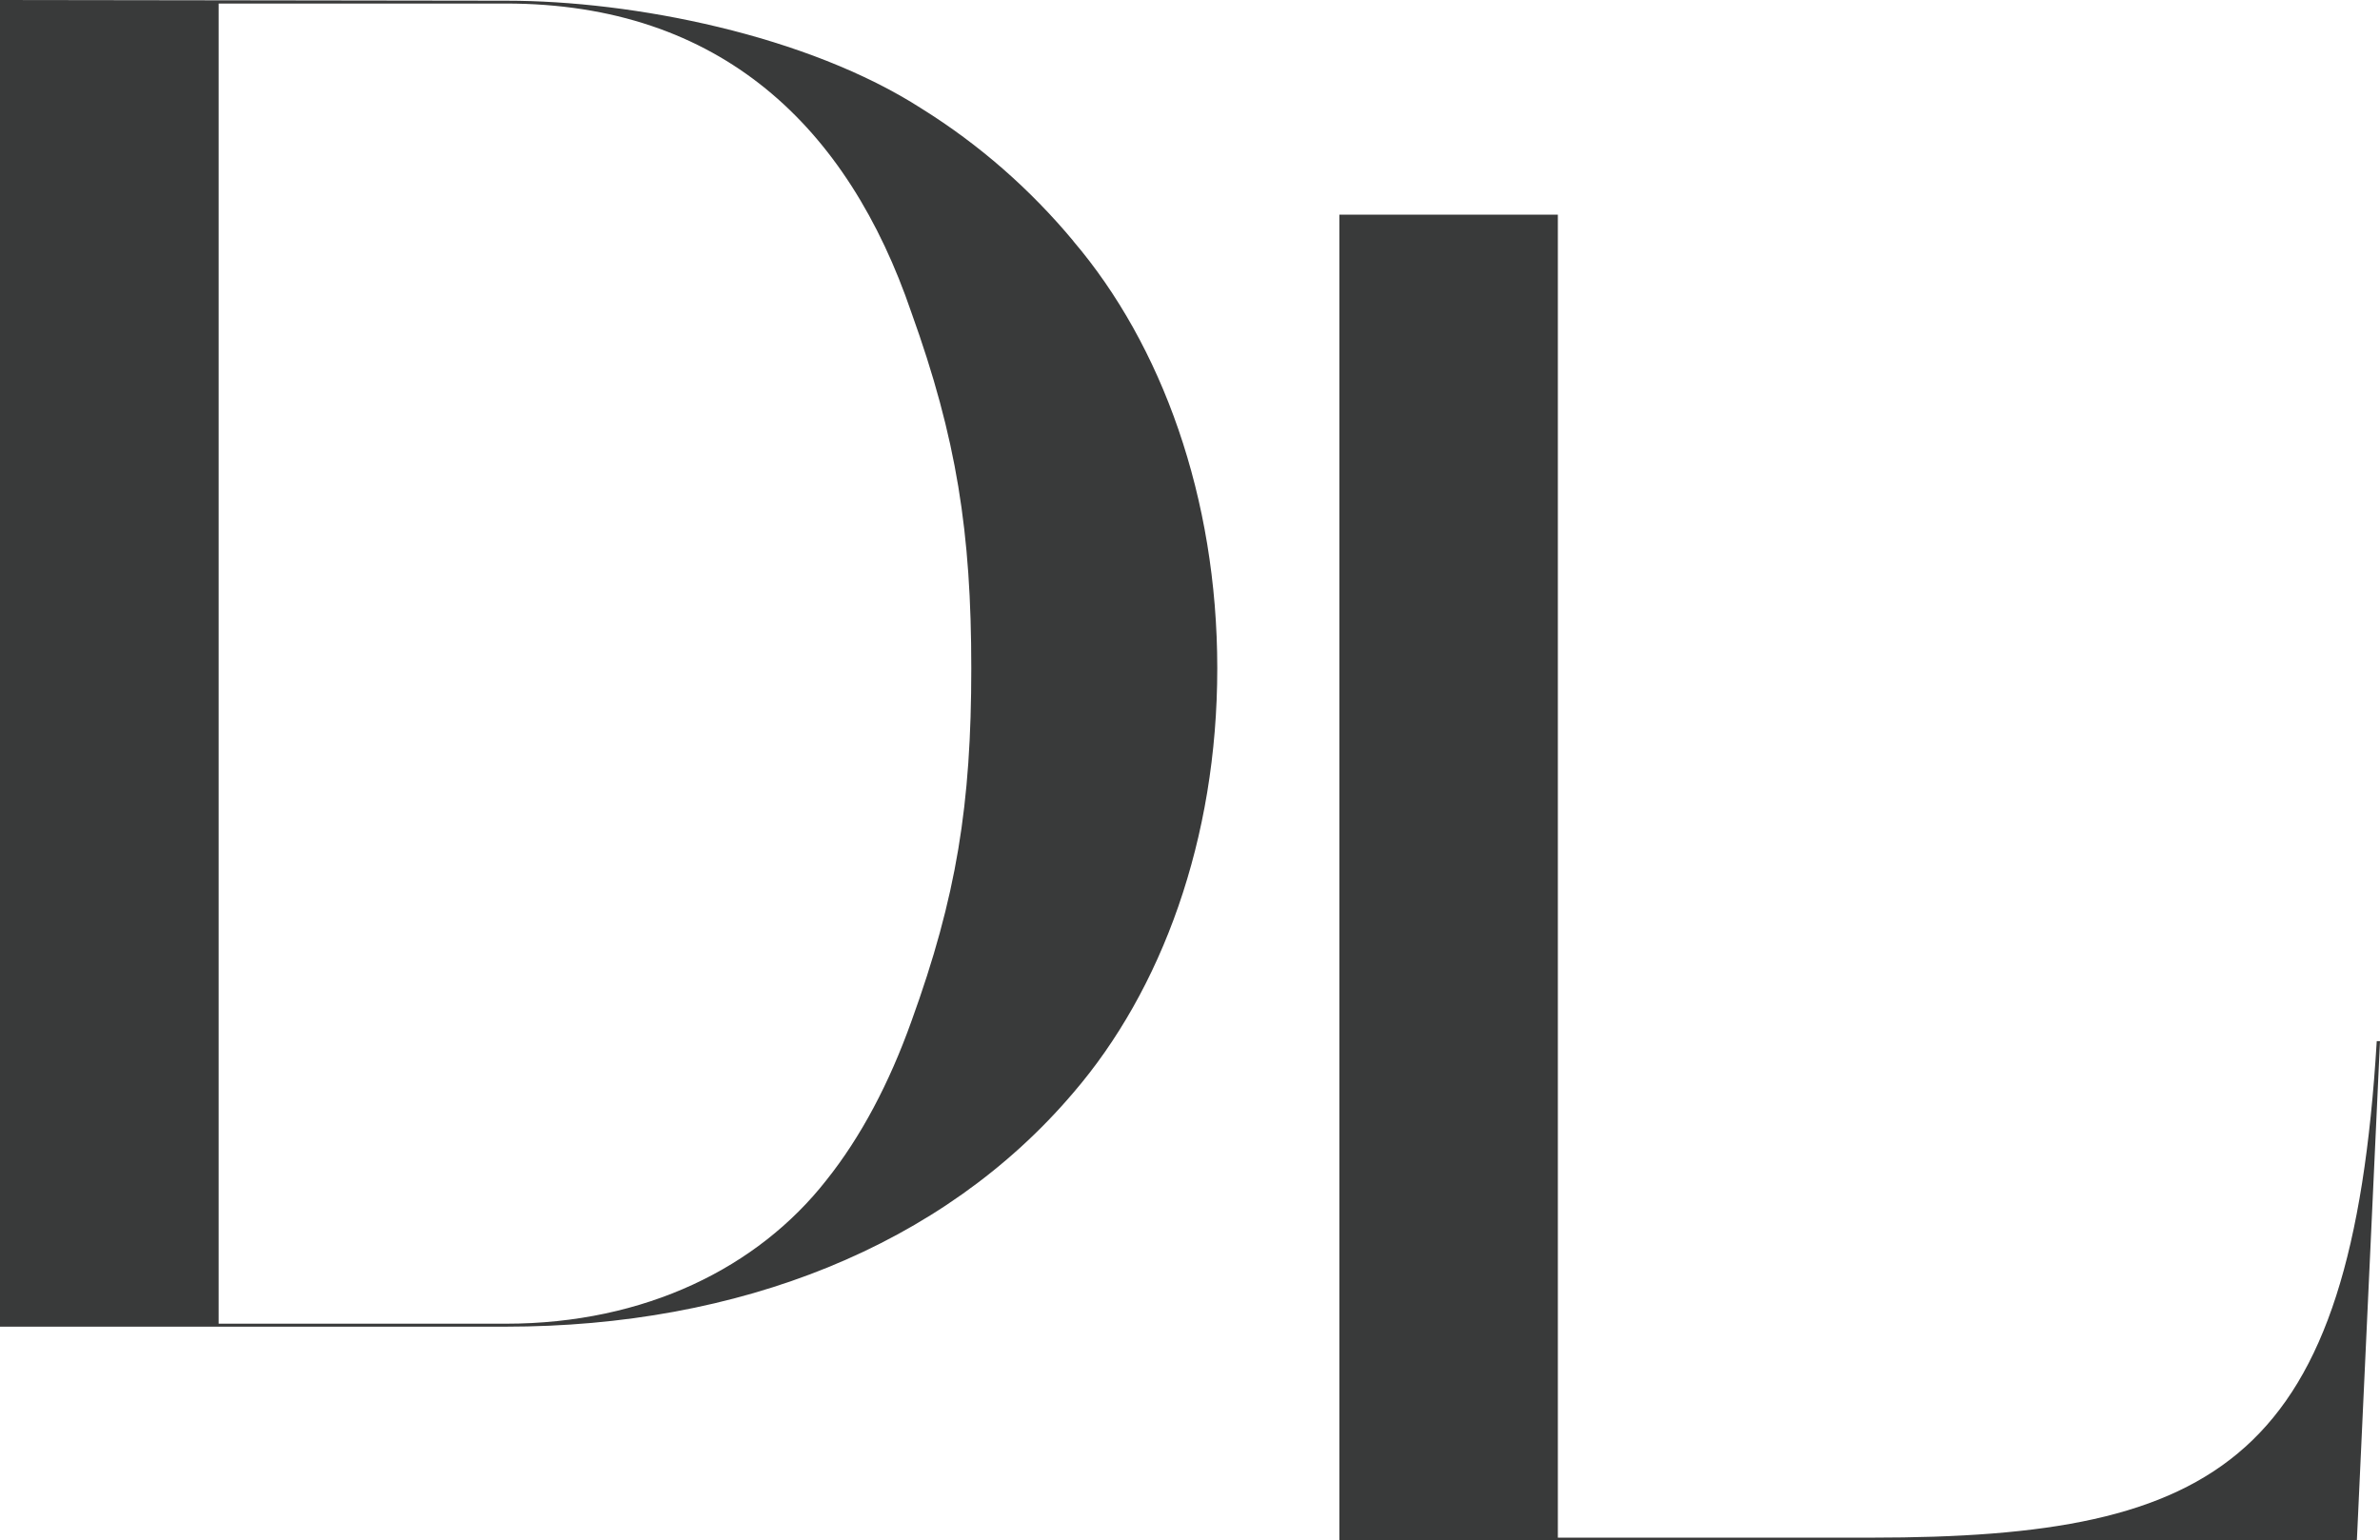 <?xml version="1.0" encoding="UTF-8"?>
<svg id="_レイヤー_2" data-name="レイヤー 2" xmlns="http://www.w3.org/2000/svg" viewBox="0 0 168.83 109.29">
  <defs>
    <style>
      .cls-1 {
        fill: #393a3a;
        stroke-width: 0px;
      }
    </style>
  </defs>
  <g id="_レイヤー_2-2" data-name=" レイヤー 2">
    <g id="_レイヤー_1-2" data-name=" レイヤー 1-2">
      <g>
        <path class="cls-1" d="m76.14,17.11c6.26,7.35,10.21,18.17,10.21,30.31s-3.95,22.83-10.21,30.11c-9.25,10.89-23.71,16.6-40.27,16.6H0V0l35.94.05c8.95,0,21.33,2.43,29.46,7.67,4.1,2.56,7.68,5.71,10.74,9.38h0Zm-7.24,30.31c0-9.64-1.04-16.33-4.25-25.25C60.17,9.04,51.15.25,35.87.25H15.51v93.67h20.36c9.92,0,17.9-4,22.74-10.17,2.46-3.08,4.47-6.89,6.04-11.28,3.21-8.85,4.25-15.41,4.25-25.06h0Z"/>
        <path class="cls-1" d="m168.61,73.87h.22l-1.64,35.42h-72.18v-.2h0V15.43h0v-.2h15.5v.2h0v93.67h22.22c24.76,0,34.08-5.44,35.87-35.23h.01Z"/>
      </g>
    </g>
  </g>
</svg>